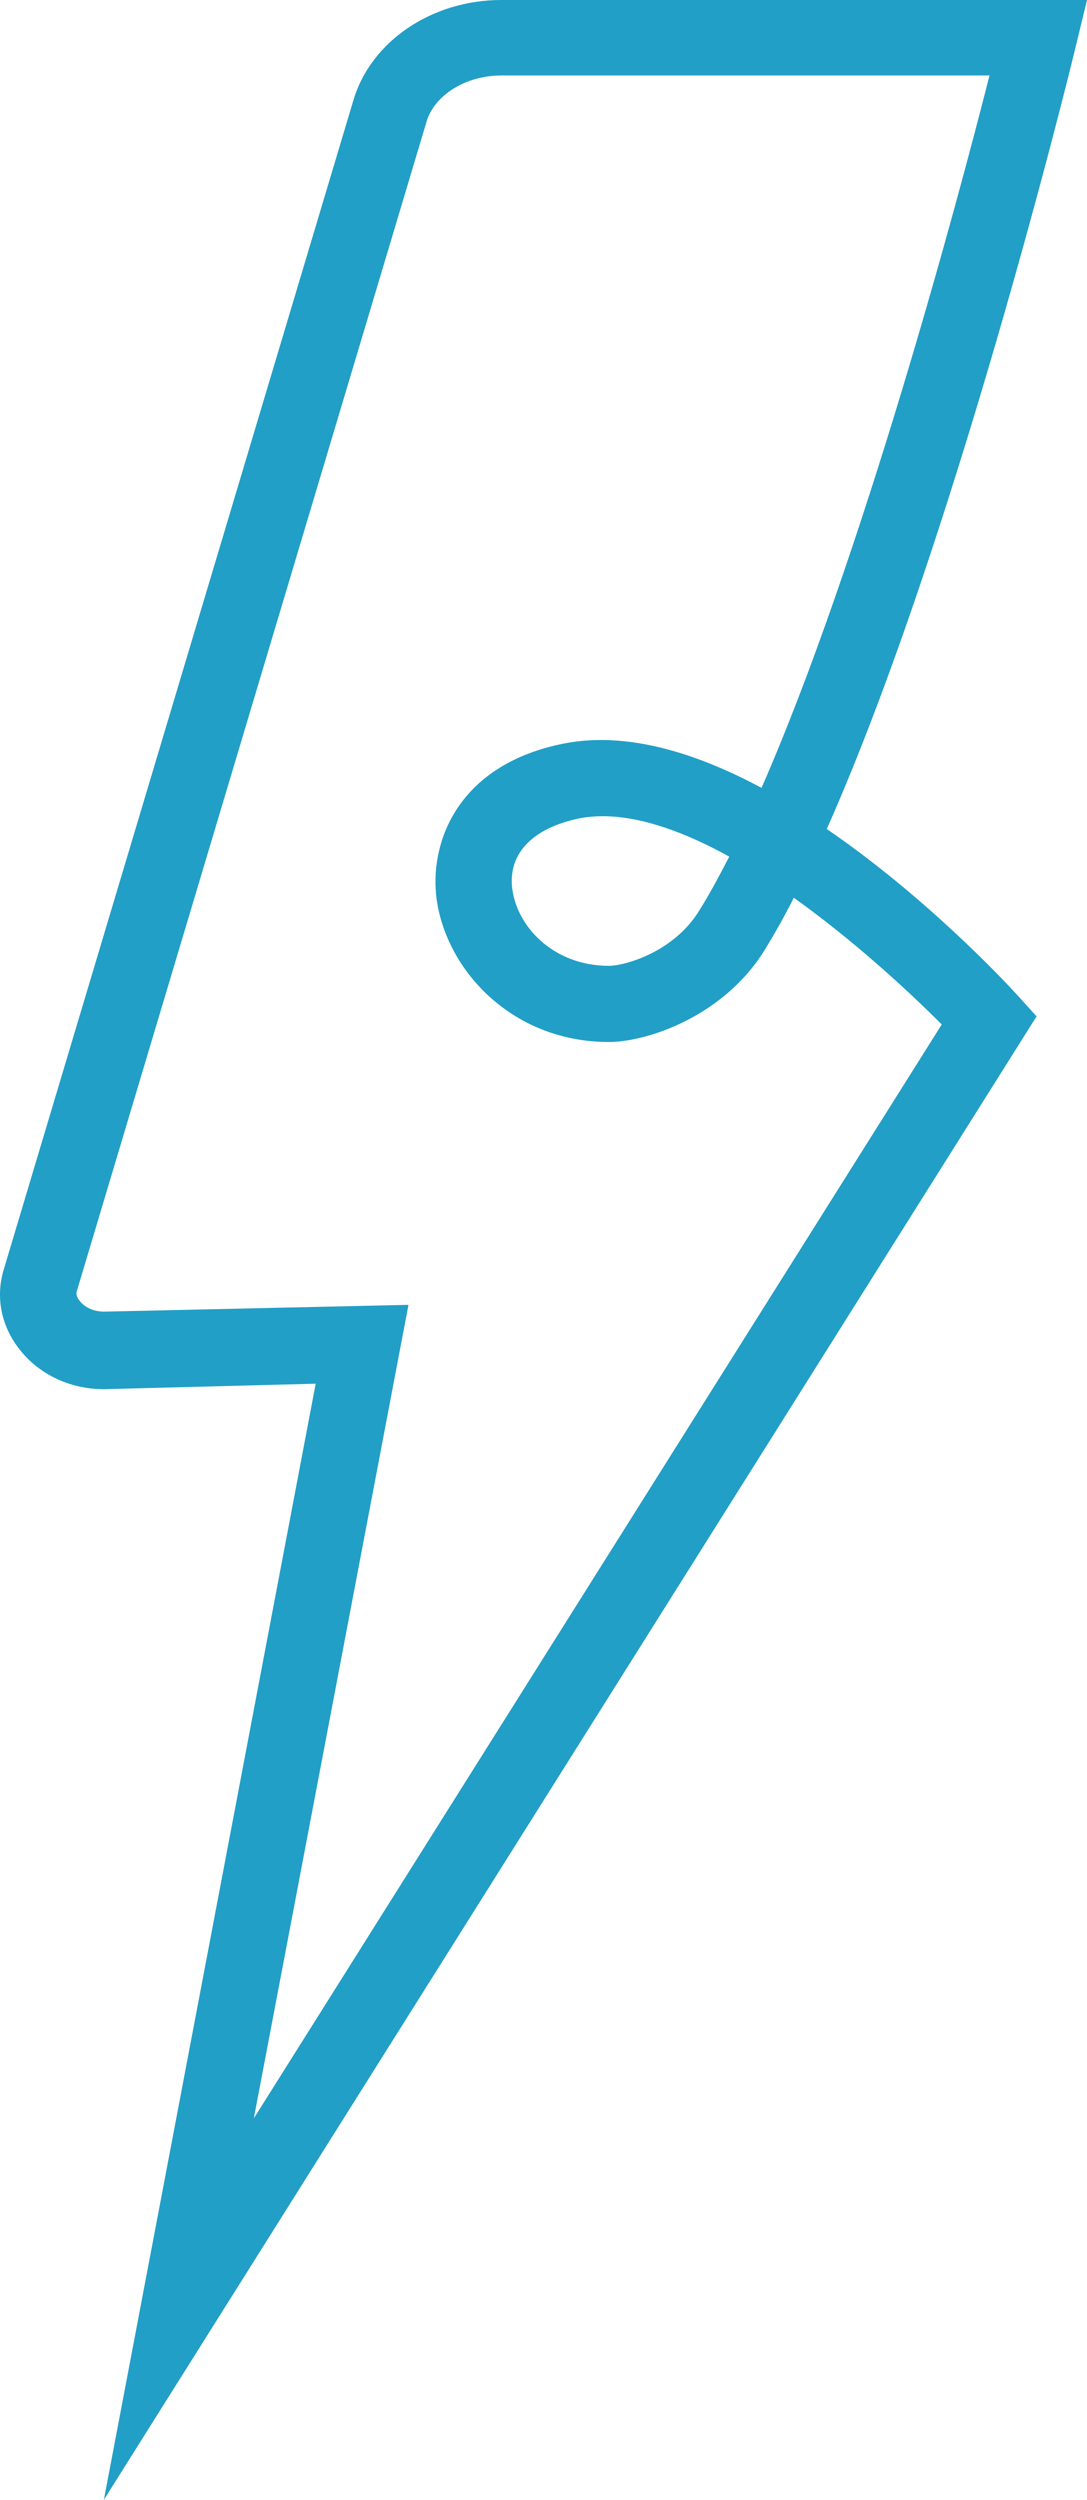 <svg width="228" height="524" viewBox="0 0 228 524" fill="none" xmlns="http://www.w3.org/2000/svg">
<path d="M21.786 524L66.216 290.044L22.632 291.174C15.156 291.456 8.104 288.207 3.873 282.556C0.205 277.752 -0.923 271.819 0.769 266.168L74.115 21.05C77.782 8.618 90.618 0 105.146 0H228L225.602 9.889C224.474 14.693 200.072 113.87 173.414 173.772C193.866 187.758 210.228 205.136 213.331 208.526L217.421 213.047L21.786 524ZM85.681 273.514L53.24 444.037L197.533 214.743C190.058 207.255 178.774 196.941 166.502 188.182C164.528 192.138 162.412 195.811 160.437 199.061C151.833 213.047 135.754 218.416 127.714 218.416C106.98 218.416 93.016 202.734 91.464 187.476C90.336 175.609 96.683 160.068 118.405 155.83C131.522 153.287 146.05 157.807 159.732 165.154C180.748 117.119 200.777 42.525 207.548 15.823H105.146C97.67 15.823 91.182 19.92 89.49 25.43L16.144 270.547C16.003 270.83 15.862 271.678 16.708 272.666C17.554 273.797 19.388 275.068 22.35 274.927L85.681 273.514ZM126.444 171.088C124.752 171.088 123.2 171.229 121.649 171.511C111.916 173.489 106.698 178.717 107.403 185.922C108.249 194.116 116.007 202.451 127.714 202.451C130.958 202.451 141.396 199.626 146.756 190.725C148.871 187.335 150.846 183.661 152.962 179.564C143.794 174.478 134.484 171.088 126.444 171.088Z" fill="#219FC6"/>
</svg>
